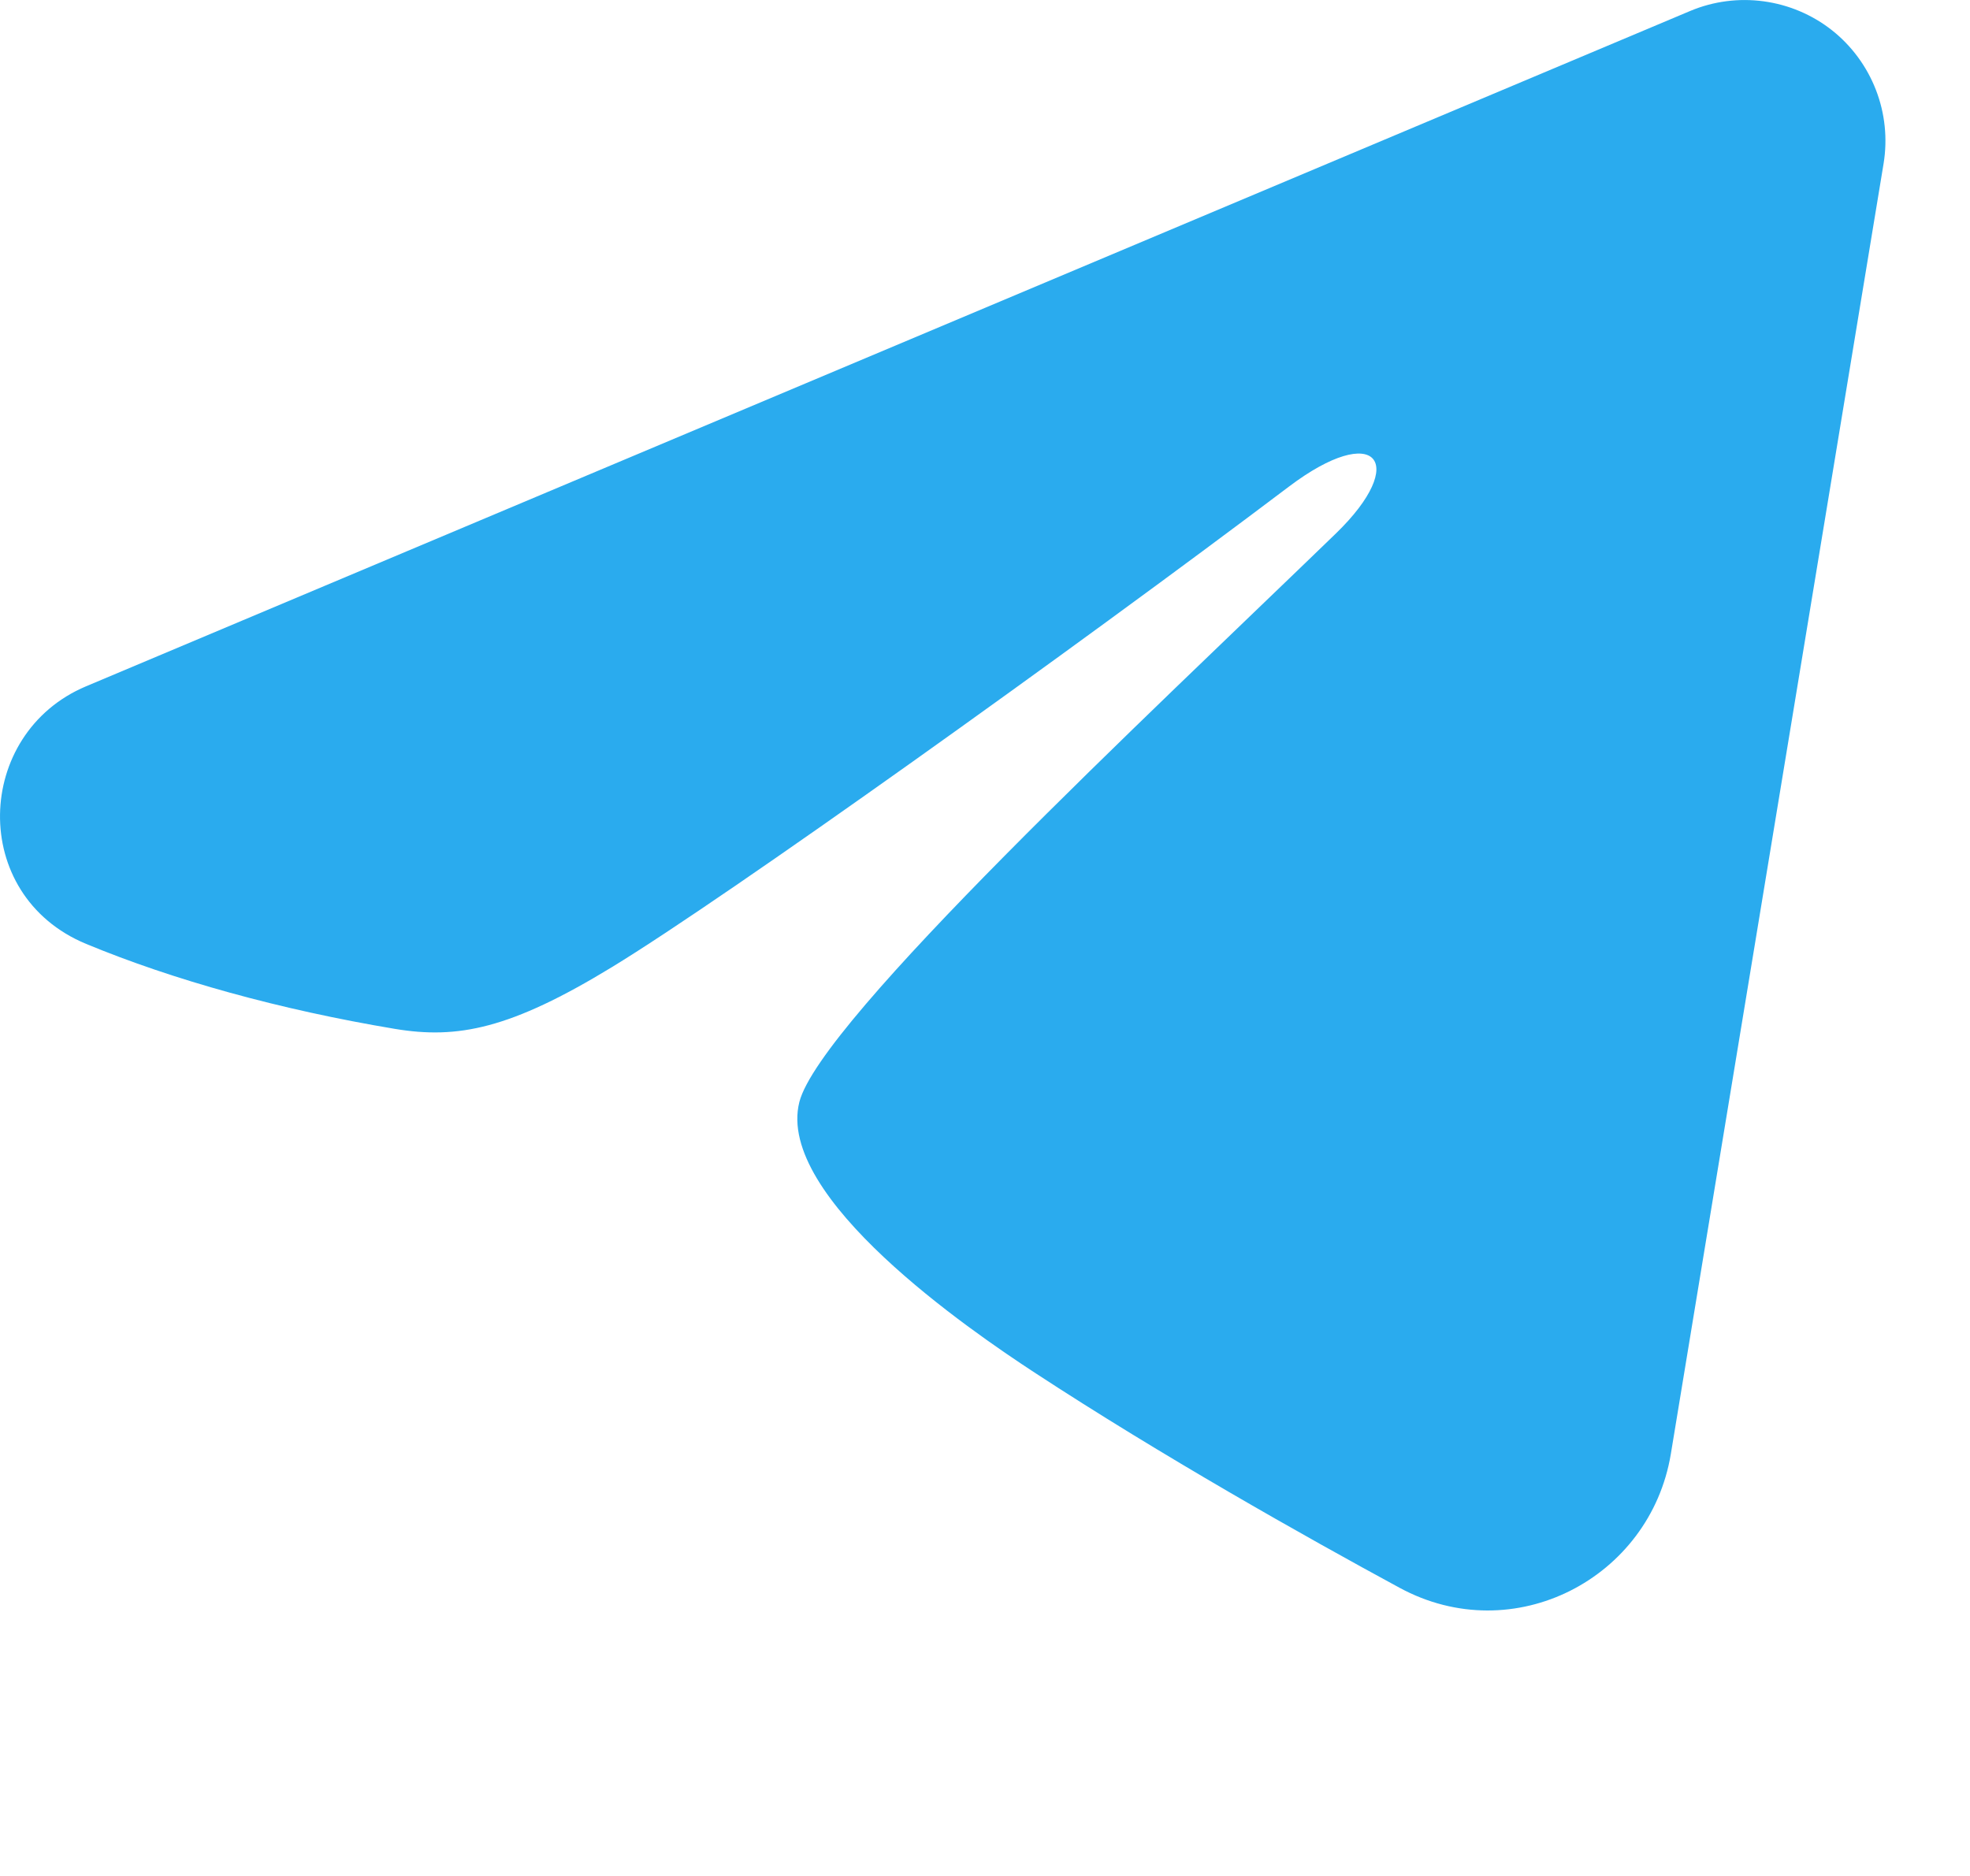 <svg width="21" height="20" viewBox="0 0 21 20" fill="none" xmlns="http://www.w3.org/2000/svg">
<path fill-rule="evenodd" clip-rule="evenodd" d="M18.017 0.117C18.264 0.013 18.535 -0.022 18.8 0.014C19.066 0.05 19.317 0.156 19.528 0.322C19.738 0.488 19.9 0.708 19.997 0.958C20.094 1.208 20.122 1.479 20.079 1.743L17.811 15.501C17.591 16.828 16.135 17.588 14.918 16.927C13.9 16.375 12.388 15.523 11.028 14.633C10.348 14.188 8.265 12.764 8.521 11.749C8.741 10.883 12.241 7.624 14.241 5.687C15.026 4.926 14.668 4.487 13.741 5.187C11.439 6.925 7.743 9.568 6.521 10.312C5.443 10.969 4.881 11.081 4.209 10.969C2.983 10.764 1.846 10.448 0.918 10.063C-0.336 9.543 -0.275 7.819 0.917 7.317L18.017 0.117Z" fill="#2AABEE"/>
</svg>
